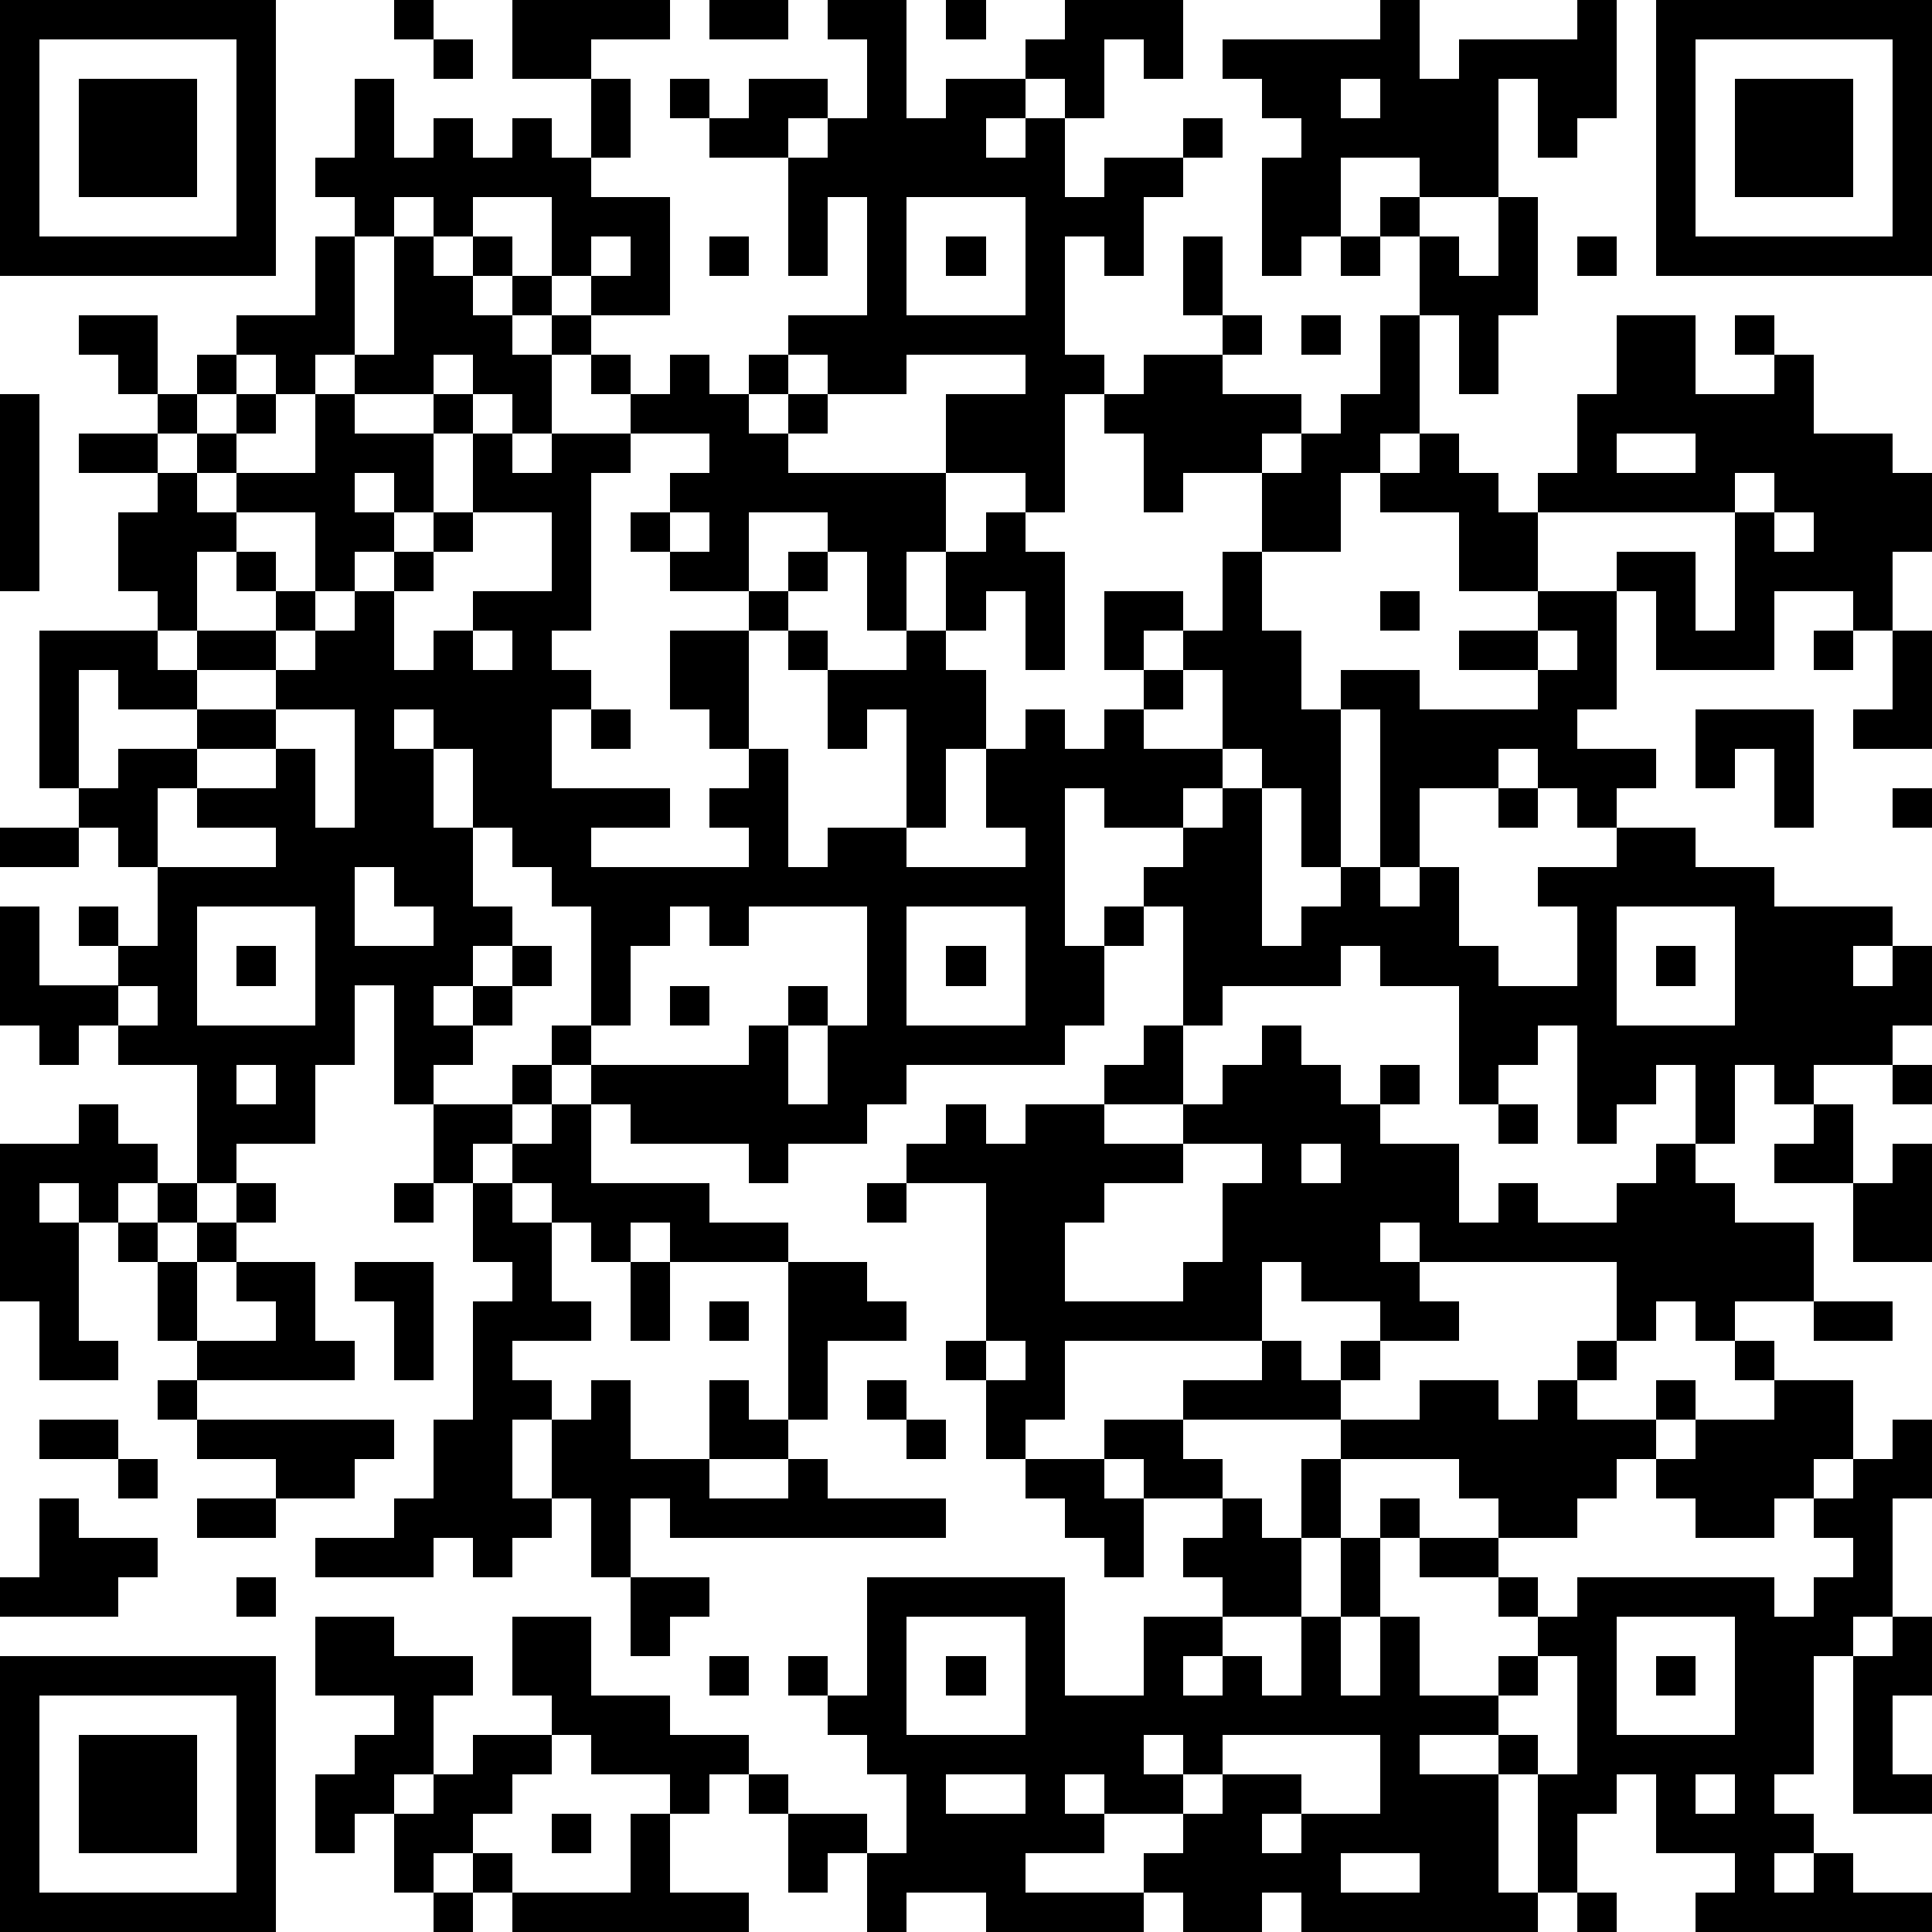 <?xml version="1.0" standalone="yes"?><svg version="1.1" xmlns="http://www.w3.org/2000/svg" xmlns:xlink="http://www.w3.org/1999/xlink" xmlns:ev="http://www.w3.org/2001/xml-events" width="196" height="196" shape-rendering="crispEdges"><path d="M0 0h7v7h-7zM10 0h1v1h-1zM13 0h4v1h-2v1h-2zM18 0h2v1h-2zM21 0h2v3h1v-1h2v-1h1v-1h3v2h-1v-1h-1v2h-1v-1h-1v1h-1v1h1v-1h1v2h1v-1h2v-1h1v1h-1v1h-1v2h-1v-1h-1v3h1v1h-1v3h-1v-1h-2v-2h2v-1h-3v1h-2v-1h-1v-1h2v-3h-1v2h-1v-3h-2v-1h-1v-1h1v1h1v-1h2v1h-1v1h1v-1h1v-2h-1zM24 0h1v1h-1zM35 0h1v2h1v-1h3v-1h1v3h-1v1h-1v-2h-1v3h-2v-1h-2v2h-1v1h-1v-3h1v-1h-1v-1h-1v-1h4zM42 0h7v7h-7zM1 1v5h5v-5zM11 1h1v1h-1zM43 1v5h5v-5zM2 2h3v3h-3zM9 2h1v2h1v-1h1v1h1v-1h1v1h1v-2h1v2h-1v1h2v3h-2v-1h-1v-2h-2v1h-1v-1h-1v1h-1v-1h-1v-1h1zM34 2v1h1v-1zM44 2h3v3h-3zM23 5v3h3v-3zM35 5h1v1h-1zM38 5h1v3h-1v2h-1v-2h-1v-2h1v1h1zM8 6h1v3h-1v1h-1v-1h-1v-1h2zM10 6h1v1h1v-1h1v1h-1v1h1v-1h1v1h-1v1h1v-1h1v1h-1v2h-1v-1h-1v-1h-1v1h-2v-1h1zM15 6v1h1v-1zM18 6h1v1h-1zM24 6h1v1h-1zM30 6h1v2h-1zM34 6h1v1h-1zM40 6h1v1h-1zM2 8h2v2h-1v-1h-1zM31 8h1v1h-1zM33 8h1v1h-1zM35 8h1v3h-1v1h-1v2h-2v-2h-2v1h-1v-2h-1v-1h1v-1h2v1h2v1h-1v1h1v-1h1v-1h1zM41 8h2v2h2v-1h-1v-1h1v1h1v2h2v1h1v2h-1v2h-1v-1h-2v2h-3v-2h-1v-1h2v2h1v-3h-5v-1h1v-2h1zM5 9h1v1h-1zM15 9h1v1h-1zM17 9h1v1h1v-1h1v1h-1v1h1v-1h1v1h-1v1h4v2h-1v2h-1v-2h-1v-1h-2v2h-2v-1h-1v-1h1v-1h1v-1h-2v-1h1zM0 10h1v5h-1zM4 10h1v1h-1zM6 10h1v1h-1zM8 10h1v1h2v-1h1v1h-1v2h-1v-1h-1v1h1v1h-1v1h-1v-2h-2v-1h-1v-1h1v1h2zM2 11h2v1h-2zM12 11h1v1h1v-1h2v1h-1v4h-1v1h1v1h-1v2h3v1h-2v1h4v-1h-1v-1h1v-1h-1v-1h-1v-2h2v-1h1v-1h1v1h-1v1h-1v3h1v3h1v-1h2v-3h-1v1h-1v-2h-1v-1h1v1h2v-1h1v-2h1v-1h1v1h1v3h-1v-2h-1v1h-1v1h1v2h-1v2h-1v1h3v-1h-1v-2h1v-1h1v1h1v-1h1v-1h-1v-2h2v1h-1v1h1v-1h1v-2h1v2h1v2h1v-1h2v1h3v-1h-2v-1h2v-1h-2v-2h-2v-1h1v-1h1v1h1v1h1v2h2v3h-1v1h2v1h-1v1h-1v-1h-1v-1h-1v1h-2v2h-1v-4h-1v4h-1v-2h-1v-1h-1v-2h-1v1h-1v1h2v1h-1v1h-2v-1h-1v4h1v-1h1v-1h1v-1h1v-1h1v4h1v-1h1v-1h1v1h1v-1h1v2h1v1h2v-2h-1v-1h2v-1h2v1h2v1h3v1h-1v1h1v-1h1v2h-1v1h-2v1h-1v-1h-1v2h-1v-2h-1v1h-1v1h-1v-3h-1v1h-1v1h-1v-3h-2v-1h-1v1h-3v1h-1v-3h-1v1h-1v2h-1v1h-4v1h-1v1h-2v1h-1v-1h-3v-1h-1v-1h-1v-1h1v-3h-1v-1h-1v-1h-1v-2h-1v-1h-1v1h1v2h1v2h1v1h-1v1h-1v1h1v-1h1v-1h1v1h-1v1h-1v1h-1v1h-1v-3h-1v2h-1v2h-2v1h-1v-3h-2v-1h-1v1h-1v-1h-1v-3h1v2h2v-1h-1v-1h1v1h1v-2h-1v-1h-1v-1h-1v-4h3v-1h-1v-2h1v-1h1v1h1v1h-1v2h-1v1h1v-1h2v-1h-1v-1h1v1h1v1h-1v1h-2v1h-2v-1h-1v3h1v-1h2v-1h2v-1h1v-1h1v-1h1v-1h1v-1h1zM41 11v1h2v-1zM44 12v1h1v-1zM12 13v1h-1v1h-1v2h1v-1h1v-1h2v-2zM17 13v1h1v-1zM45 13v1h1v-1zM35 15h1v1h-1zM12 16v1h1v-1zM39 16v1h1v-1zM46 16h1v1h-1zM48 16h1v3h-2v-1h1zM7 18v1h-2v1h-1v2h3v-1h-2v-1h2v-1h1v2h1v-3zM15 18h1v1h-1zM43 18h3v3h-1v-2h-1v1h-1zM38 20h1v1h-1zM48 20h1v1h-1zM0 21h2v1h-2zM9 22v2h2v-1h-1v-1zM5 23v3h3v-3zM17 23v1h-1v2h-1v1h4v-1h1v-1h1v1h-1v2h1v-2h1v-3h-3v1h-1v-1zM23 23v3h3v-3zM41 23v3h3v-3zM6 24h1v1h-1zM24 24h1v1h-1zM42 24h1v1h-1zM3 25v1h1v-1zM17 25h1v1h-1zM29 26h1v2h-2v-1h1zM32 26h1v1h1v1h1v-1h1v1h-1v1h2v2h1v-1h1v1h2v-1h1v-1h1v1h1v1h2v2h-2v1h-1v-1h-1v1h-1v-2h-5v-1h-1v1h1v1h1v1h-2v-1h-2v-1h-1v2h-5v2h-1v1h-1v-2h-1v-1h1v-4h-2v-1h1v-1h1v1h1v-1h2v1h2v-1h1v-1h1zM6 27v1h1v-1zM13 27h1v1h-1zM48 27h1v1h-1zM2 28h1v1h1v1h-1v1h-1v-1h-1v1h1v3h1v1h-2v-2h-1v-4h2zM11 28h2v1h-1v1h-1zM14 28h1v2h3v1h2v1h-3v-1h-1v1h-1v-1h-1v-1h-1v-1h1zM38 28h1v1h-1zM46 28h1v2h-2v-1h1zM30 29v1h-2v1h-1v2h3v-1h1v-2h1v-1zM33 29v1h1v-1zM48 29h1v3h-2v-2h1zM4 30h1v1h-1zM6 30h1v1h-1zM10 30h1v1h-1zM12 30h1v1h1v2h1v1h-2v1h1v1h-1v2h1v-2h1v-1h1v2h2v-2h1v1h1v-4h2v1h1v1h-2v2h-1v1h-2v1h2v-1h1v1h3v1h-7v-1h-1v2h-1v-2h-1v1h-1v1h-1v-1h-1v1h-3v-1h2v-1h1v-2h1v-3h1v-1h-1zM22 30h1v1h-1zM3 31h1v1h-1zM5 31h1v1h-1zM4 32h1v2h-1zM6 32h2v2h1v1h-4v-1h2v-1h-1zM9 32h2v3h-1v-2h-1zM16 32h1v2h-1zM18 33h1v1h-1zM46 33h2v1h-2zM25 34v1h1v-1zM32 34h1v1h1v-1h1v1h-1v1h-4v-1h2zM40 34h1v1h-1zM44 34h1v1h-1zM4 35h1v1h-1zM22 35h1v1h-1zM36 35h2v1h1v-1h1v1h2v-1h1v1h-1v1h-1v1h-1v1h-2v-1h-1v-1h-3v-1h2zM45 35h2v2h-1v1h-1v1h-2v-1h-1v-1h1v-1h2zM1 36h2v1h-2zM5 36h5v1h-1v1h-2v-1h-2zM23 36h1v1h-1zM28 36h2v1h1v1h-2v-1h-1zM48 36h1v2h-1v3h-1v1h-1v3h-1v1h1v1h-1v1h1v-1h1v1h2v1h-6v-1h1v-1h-2v-2h-1v1h-1v2h-1v-3h-1v-1h-2v1h2v3h1v1h-6v-1h-1v1h-2v-1h-1v-1h1v-1h-2v-1h-1v1h1v1h-2v1h3v1h-4v-1h-2v1h-1v-2h-1v1h-1v-2h-1v-1h-1v1h-1v-1h-2v-1h-1v-1h-1v-2h2v2h2v1h2v1h1v1h2v1h1v-2h-1v-1h-1v-1h-1v-1h1v1h1v-3h5v3h2v-2h2v-1h-1v-1h1v-1h1v1h1v-2h1v2h-1v2h-2v1h-1v1h1v-1h1v1h1v-2h1v-2h1v-1h1v1h-1v2h-1v2h1v-2h1v2h2v-1h1v-1h-1v-1h-2v-1h2v1h1v1h1v-1h5v1h1v-1h1v-1h-1v-1h1v-1h1zM3 37h1v1h-1zM26 37h2v1h1v2h-1v-1h-1v-1h-1zM1 38h1v1h2v1h-1v1h-3v-1h1zM5 38h2v1h-2zM6 40h1v1h-1zM16 40h2v1h-1v1h-1zM8 41h2v1h2v1h-1v2h-1v1h-1v1h-1v-2h1v-1h1v-1h-2zM23 41v3h3v-3zM41 41v3h3v-3zM48 41h1v2h-1v2h1v1h-2v-4h1zM0 42h7v7h-7zM18 42h1v1h-1zM24 42h1v1h-1zM39 42v1h-1v1h1v1h1v-3zM42 42h1v1h-1zM1 43v5h5v-5zM2 44h3v3h-3zM12 44h2v1h-1v1h-1v1h-1v1h-1v-2h1v-1h1zM29 44v1h1v-1zM31 44v1h-1v1h1v-1h2v1h-1v1h1v-1h2v-2zM24 45v1h2v-1zM43 45v1h1v-1zM14 46h1v1h-1zM16 46h1v2h2v1h-6v-1h-1v-1h1v1h3zM34 47v1h2v-1zM11 48h1v1h-1zM40 48h1v1h-1z" style="fill:#000" transform="translate(0,0) scale(4)"/></svg>